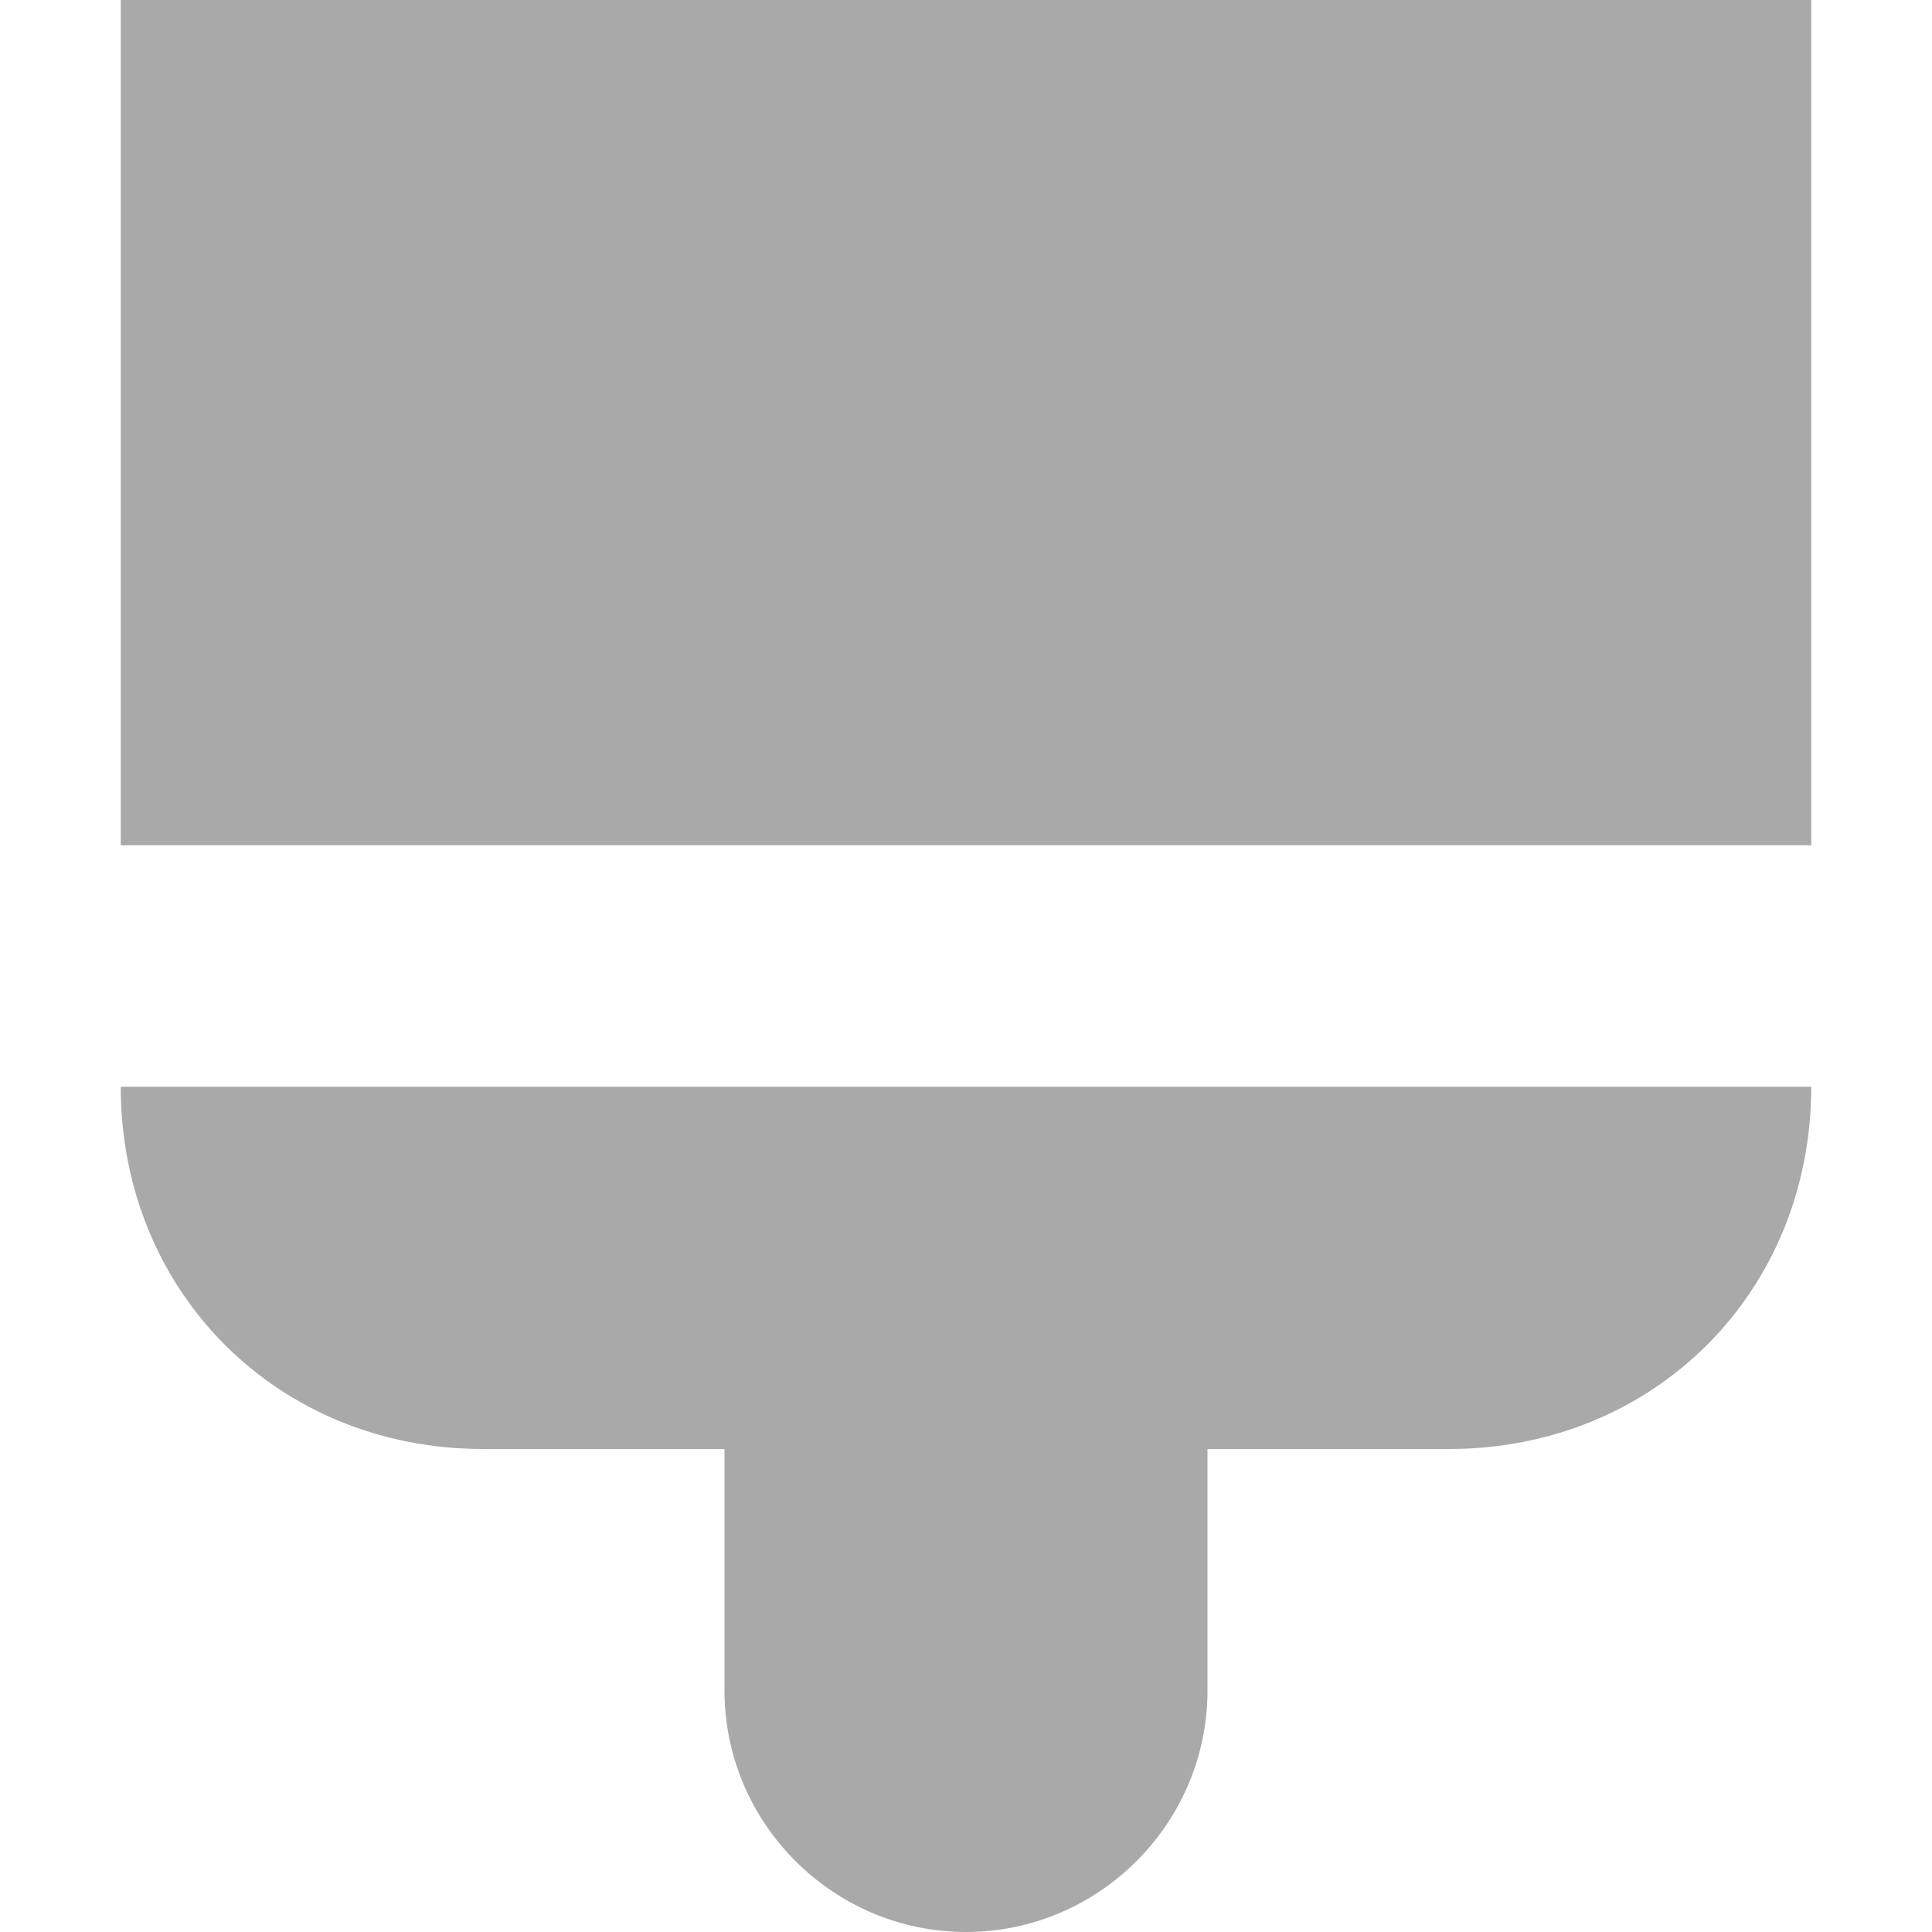 <svg width="16" height="16" viewBox="0 0 16 16" fill="none" xmlns="http://www.w3.org/2000/svg">
<g id="paint-37 1">
<g id="Group">
<path id="Vector" d="M1 9C1 10.7 2.3 12 4 12H6V14C6 15.1 6.9 16 8 16C9.1 16 10 15.1 10 14V12H12C13.7 12 15 10.7 15 9H1Z" fill="#AAA9AA"></path>
<path id="Vector_2" d="M15 0H1V7H15V0Z" fill="#AAA9AA"></path>
</g>
</g>
</svg>
